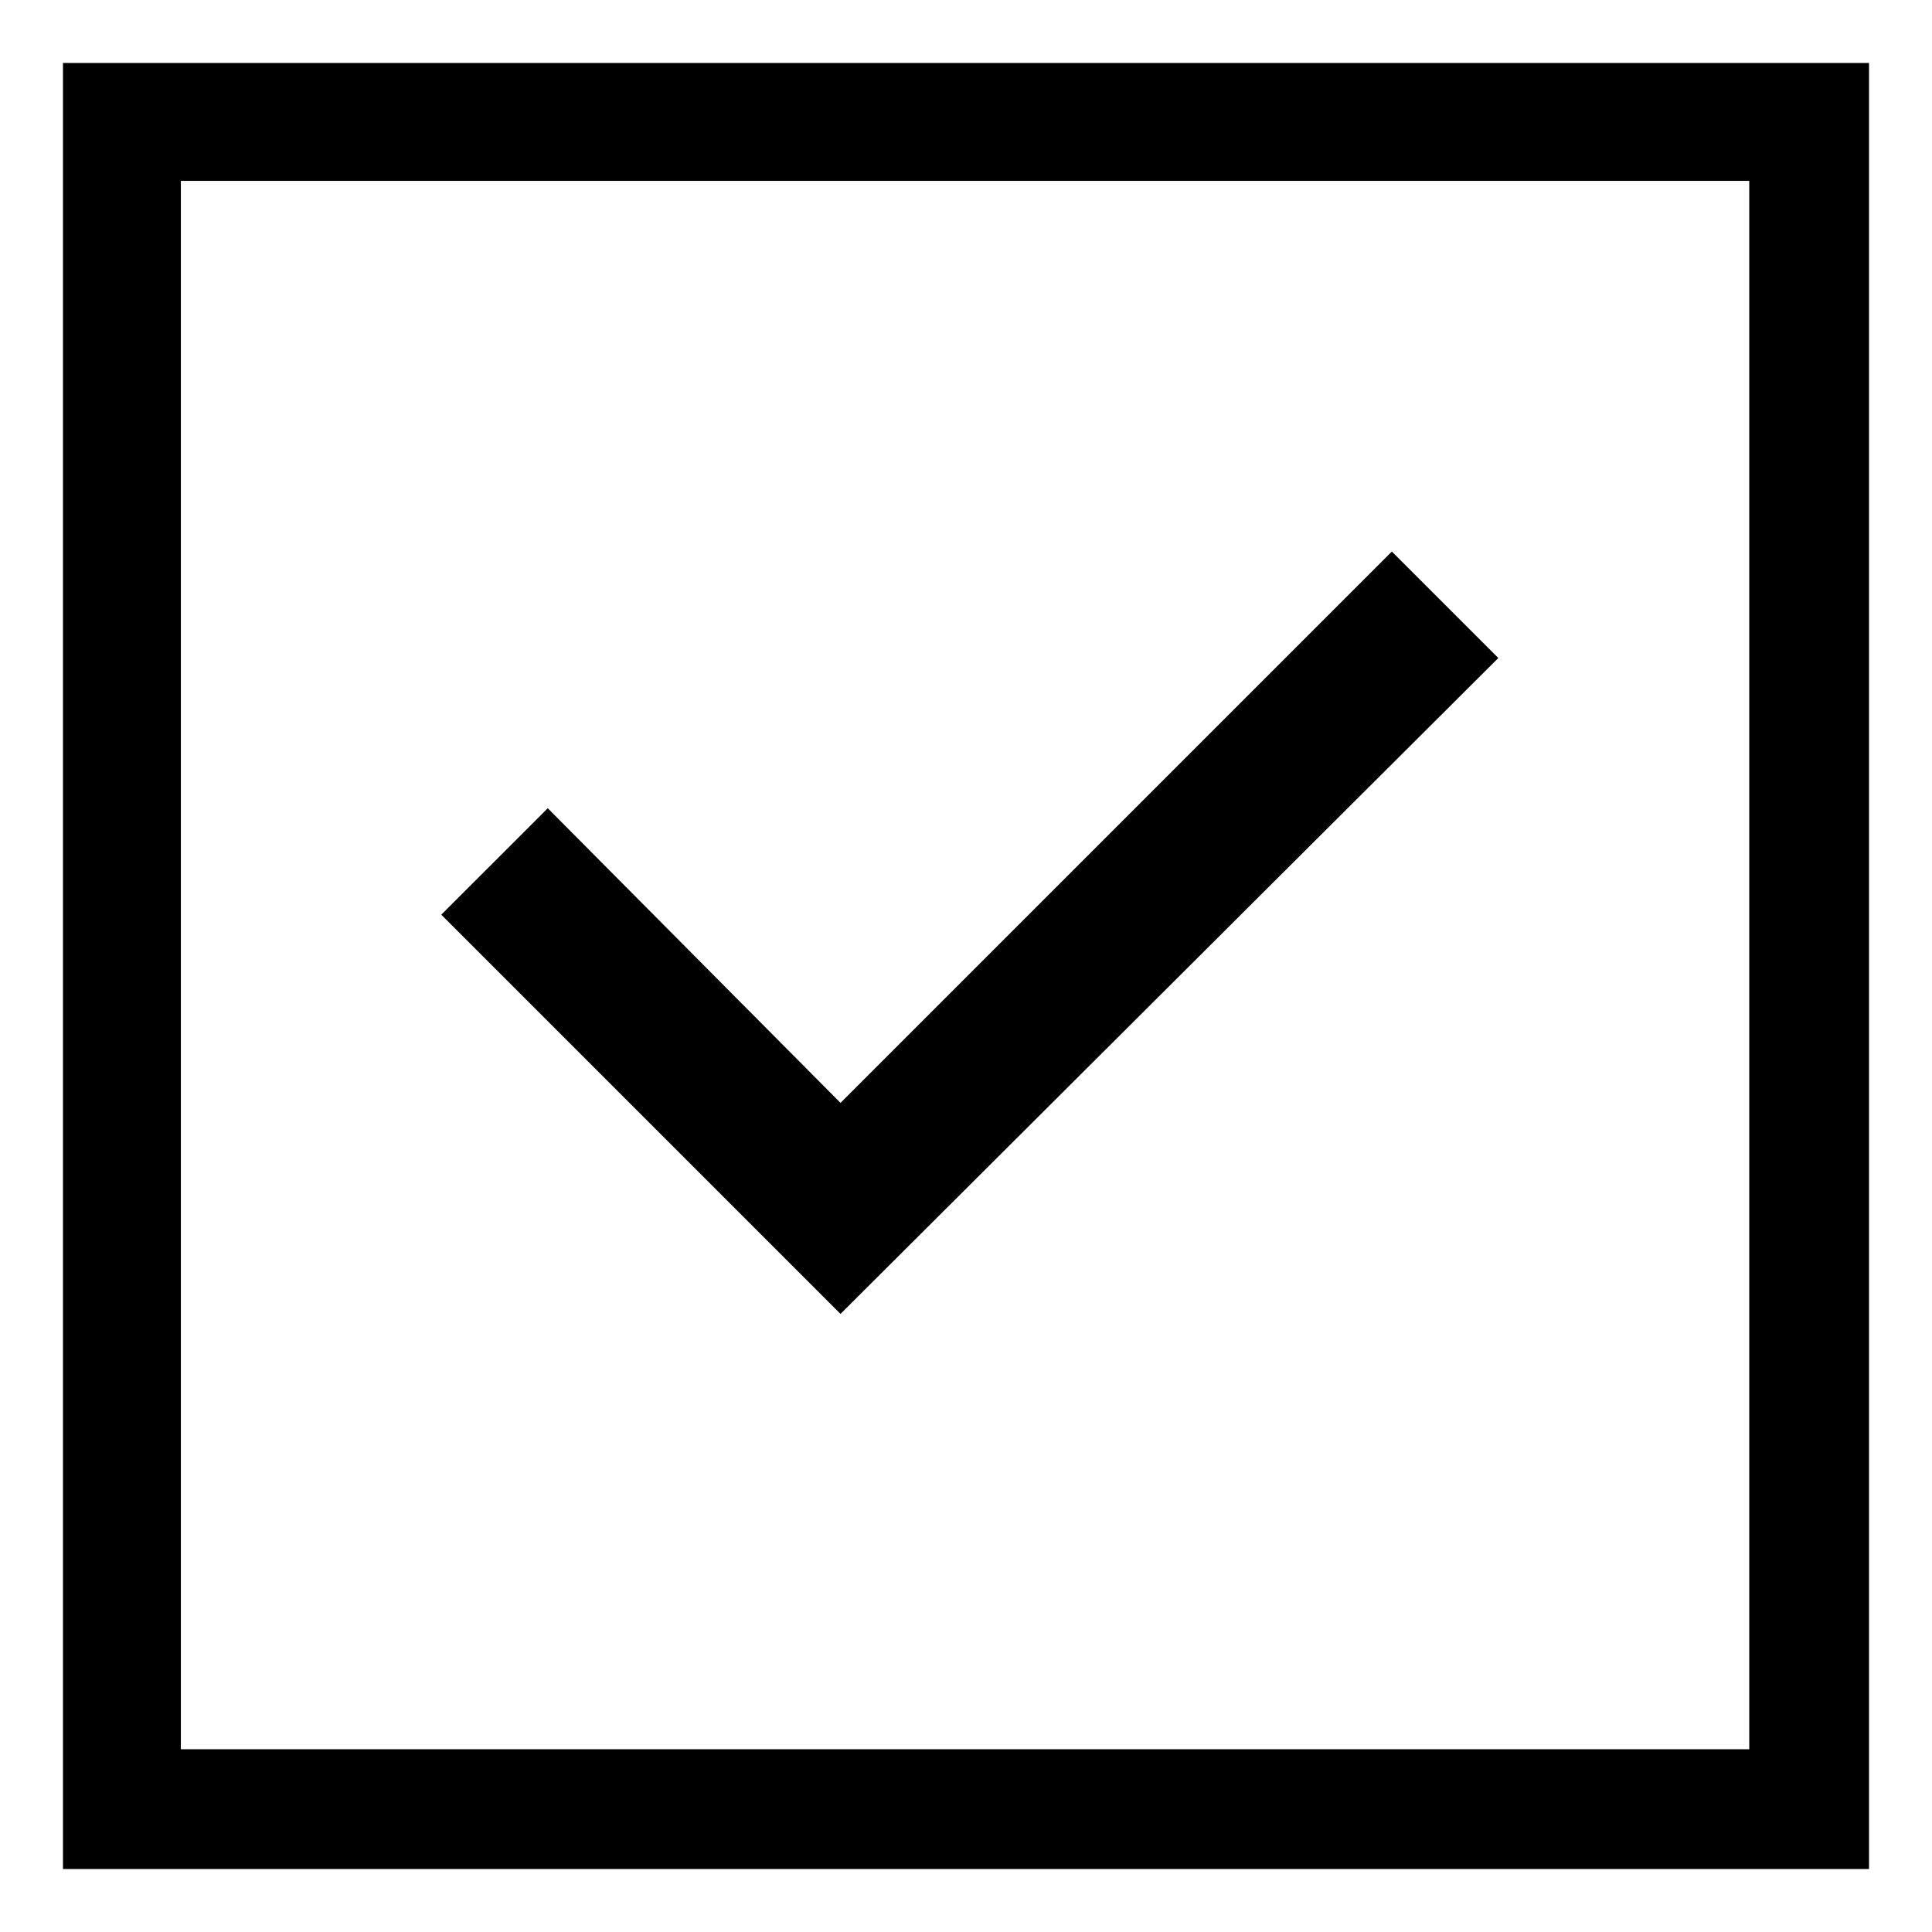 <?xml version="1.0" encoding="UTF-8"?>
<!-- Uploaded to: SVG Repo, www.svgrepo.com, Generator: SVG Repo Mixer Tools -->
<svg fill="#000000" width="800px" height="800px" version="1.1" viewBox="144 144 512 512" xmlns="http://www.w3.org/2000/svg">
 <g>
  <path d="m541.07 318.38-28.215-28.215-146.11 146.11-77.586-78.09-28.215 28.211 105.8 105.8z"/>
  <path d="m160.69 160.69v478.62h478.62v-478.62zm446.88 446.88h-415.64v-415.64h415.64z"/>
 </g>
</svg>